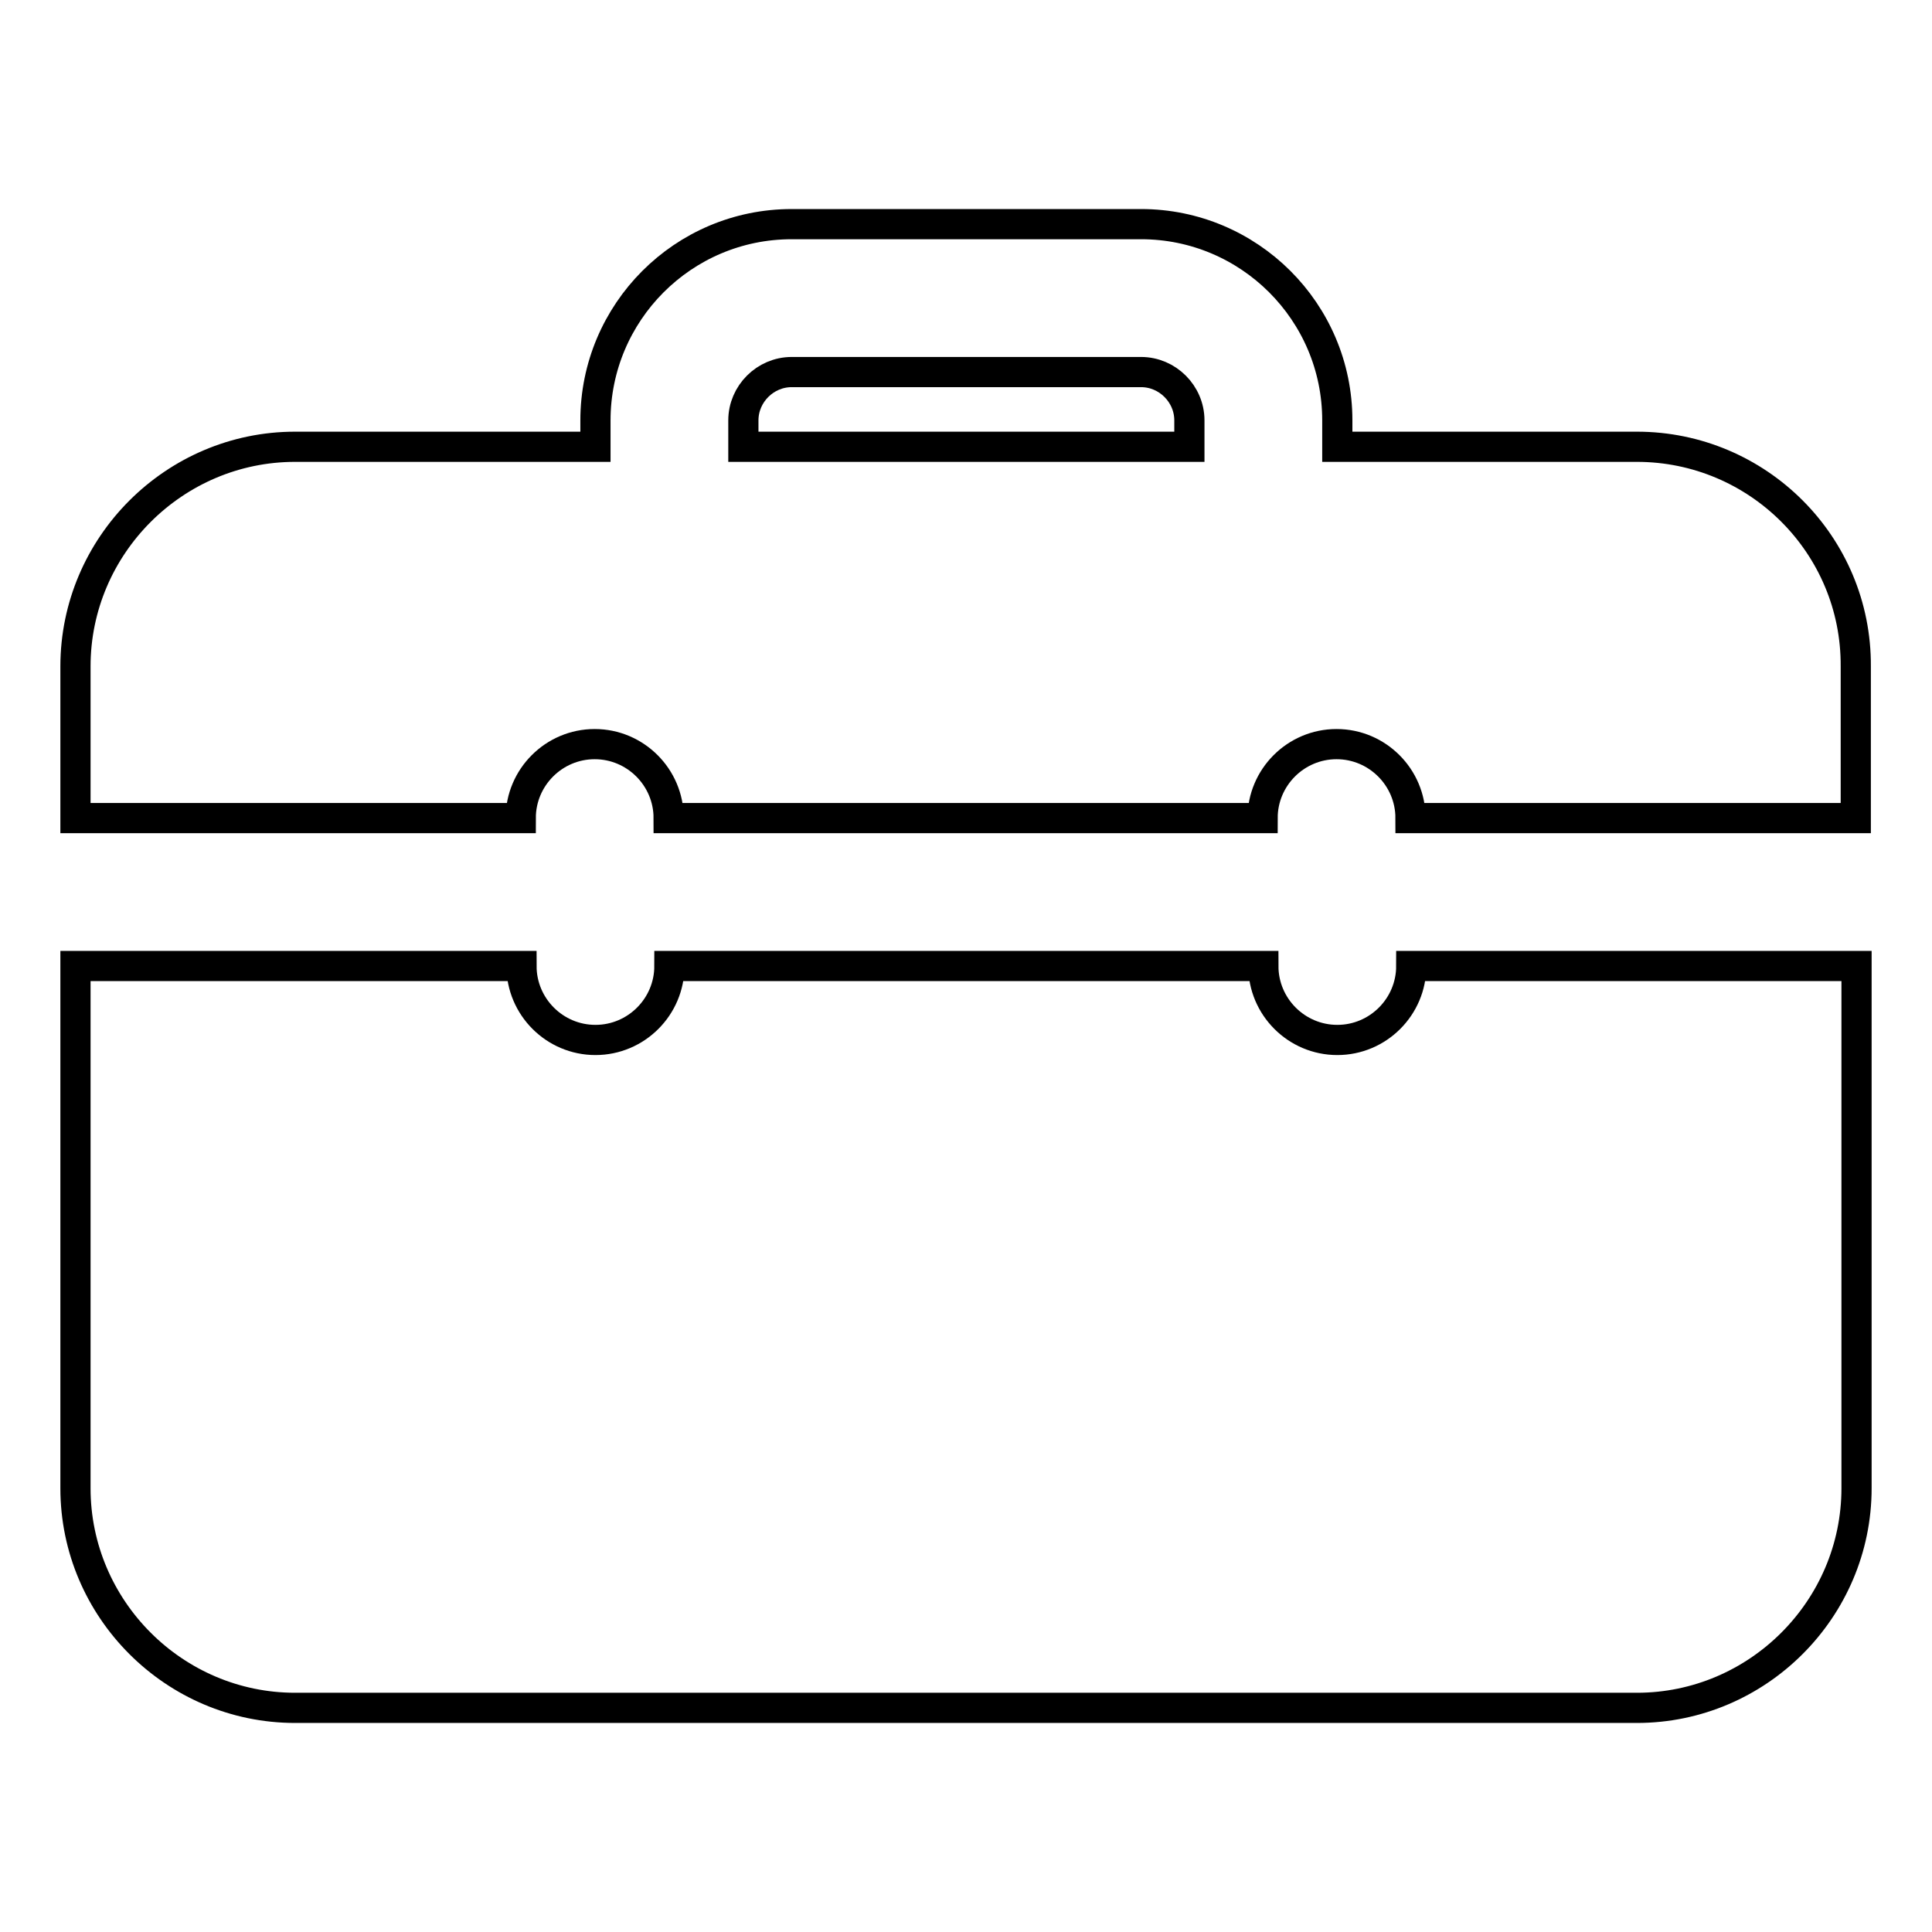 <?xml version="1.0" encoding="utf-8"?>
<!-- Svg Vector Icons : http://www.onlinewebfonts.com/icon -->
<!DOCTYPE svg PUBLIC "-//W3C//DTD SVG 1.1//EN" "http://www.w3.org/Graphics/SVG/1.1/DTD/svg11.dtd">
<svg version="1.1" xmlns="http://www.w3.org/2000/svg" xmlns:xlink="http://www.w3.org/1999/xlink" x="0px" y="0px" viewBox="0 0 256 256" enable-background="new 0 0 256 256" xml:space="preserve">
<g> <path stroke-width="4" fill-opacity="0" stroke="#000000"  d="M216.9,59.2h-39.7v-3.5c0-14.4-11.7-26-26-26h-46.3c-14.4,0-26,11.7-26,26v3.5H39.1 c-16,0-29.1,13.1-29.1,29.1v20.1h59c0-5.4,4.4-9.8,9.8-9.8c5.4,0,9.8,4.4,9.8,9.8h78.7c0-5.4,4.4-9.8,9.8-9.8 c5.4,0,9.8,4.4,9.8,9.8h59V88.3C246,72.2,232.9,59.2,216.9,59.2z M157.5,59.2h-59v-3.5c0-3.5,2.9-6.4,6.4-6.4h46.3 c3.5,0,6.4,2.9,6.4,6.4V59.2z M177.2,137.8c-5.4,0-9.8-4.4-9.8-9.8H88.7c0,5.4-4.4,9.8-9.8,9.8c-5.4,0-9.8-4.4-9.8-9.8H10v69.2 c0,16,13.1,29.1,29.1,29.1h177.8c16,0,29.1-13.1,29.1-29.1V128h-59C187,133.4,182.6,137.8,177.2,137.8z"/></g>
</svg>